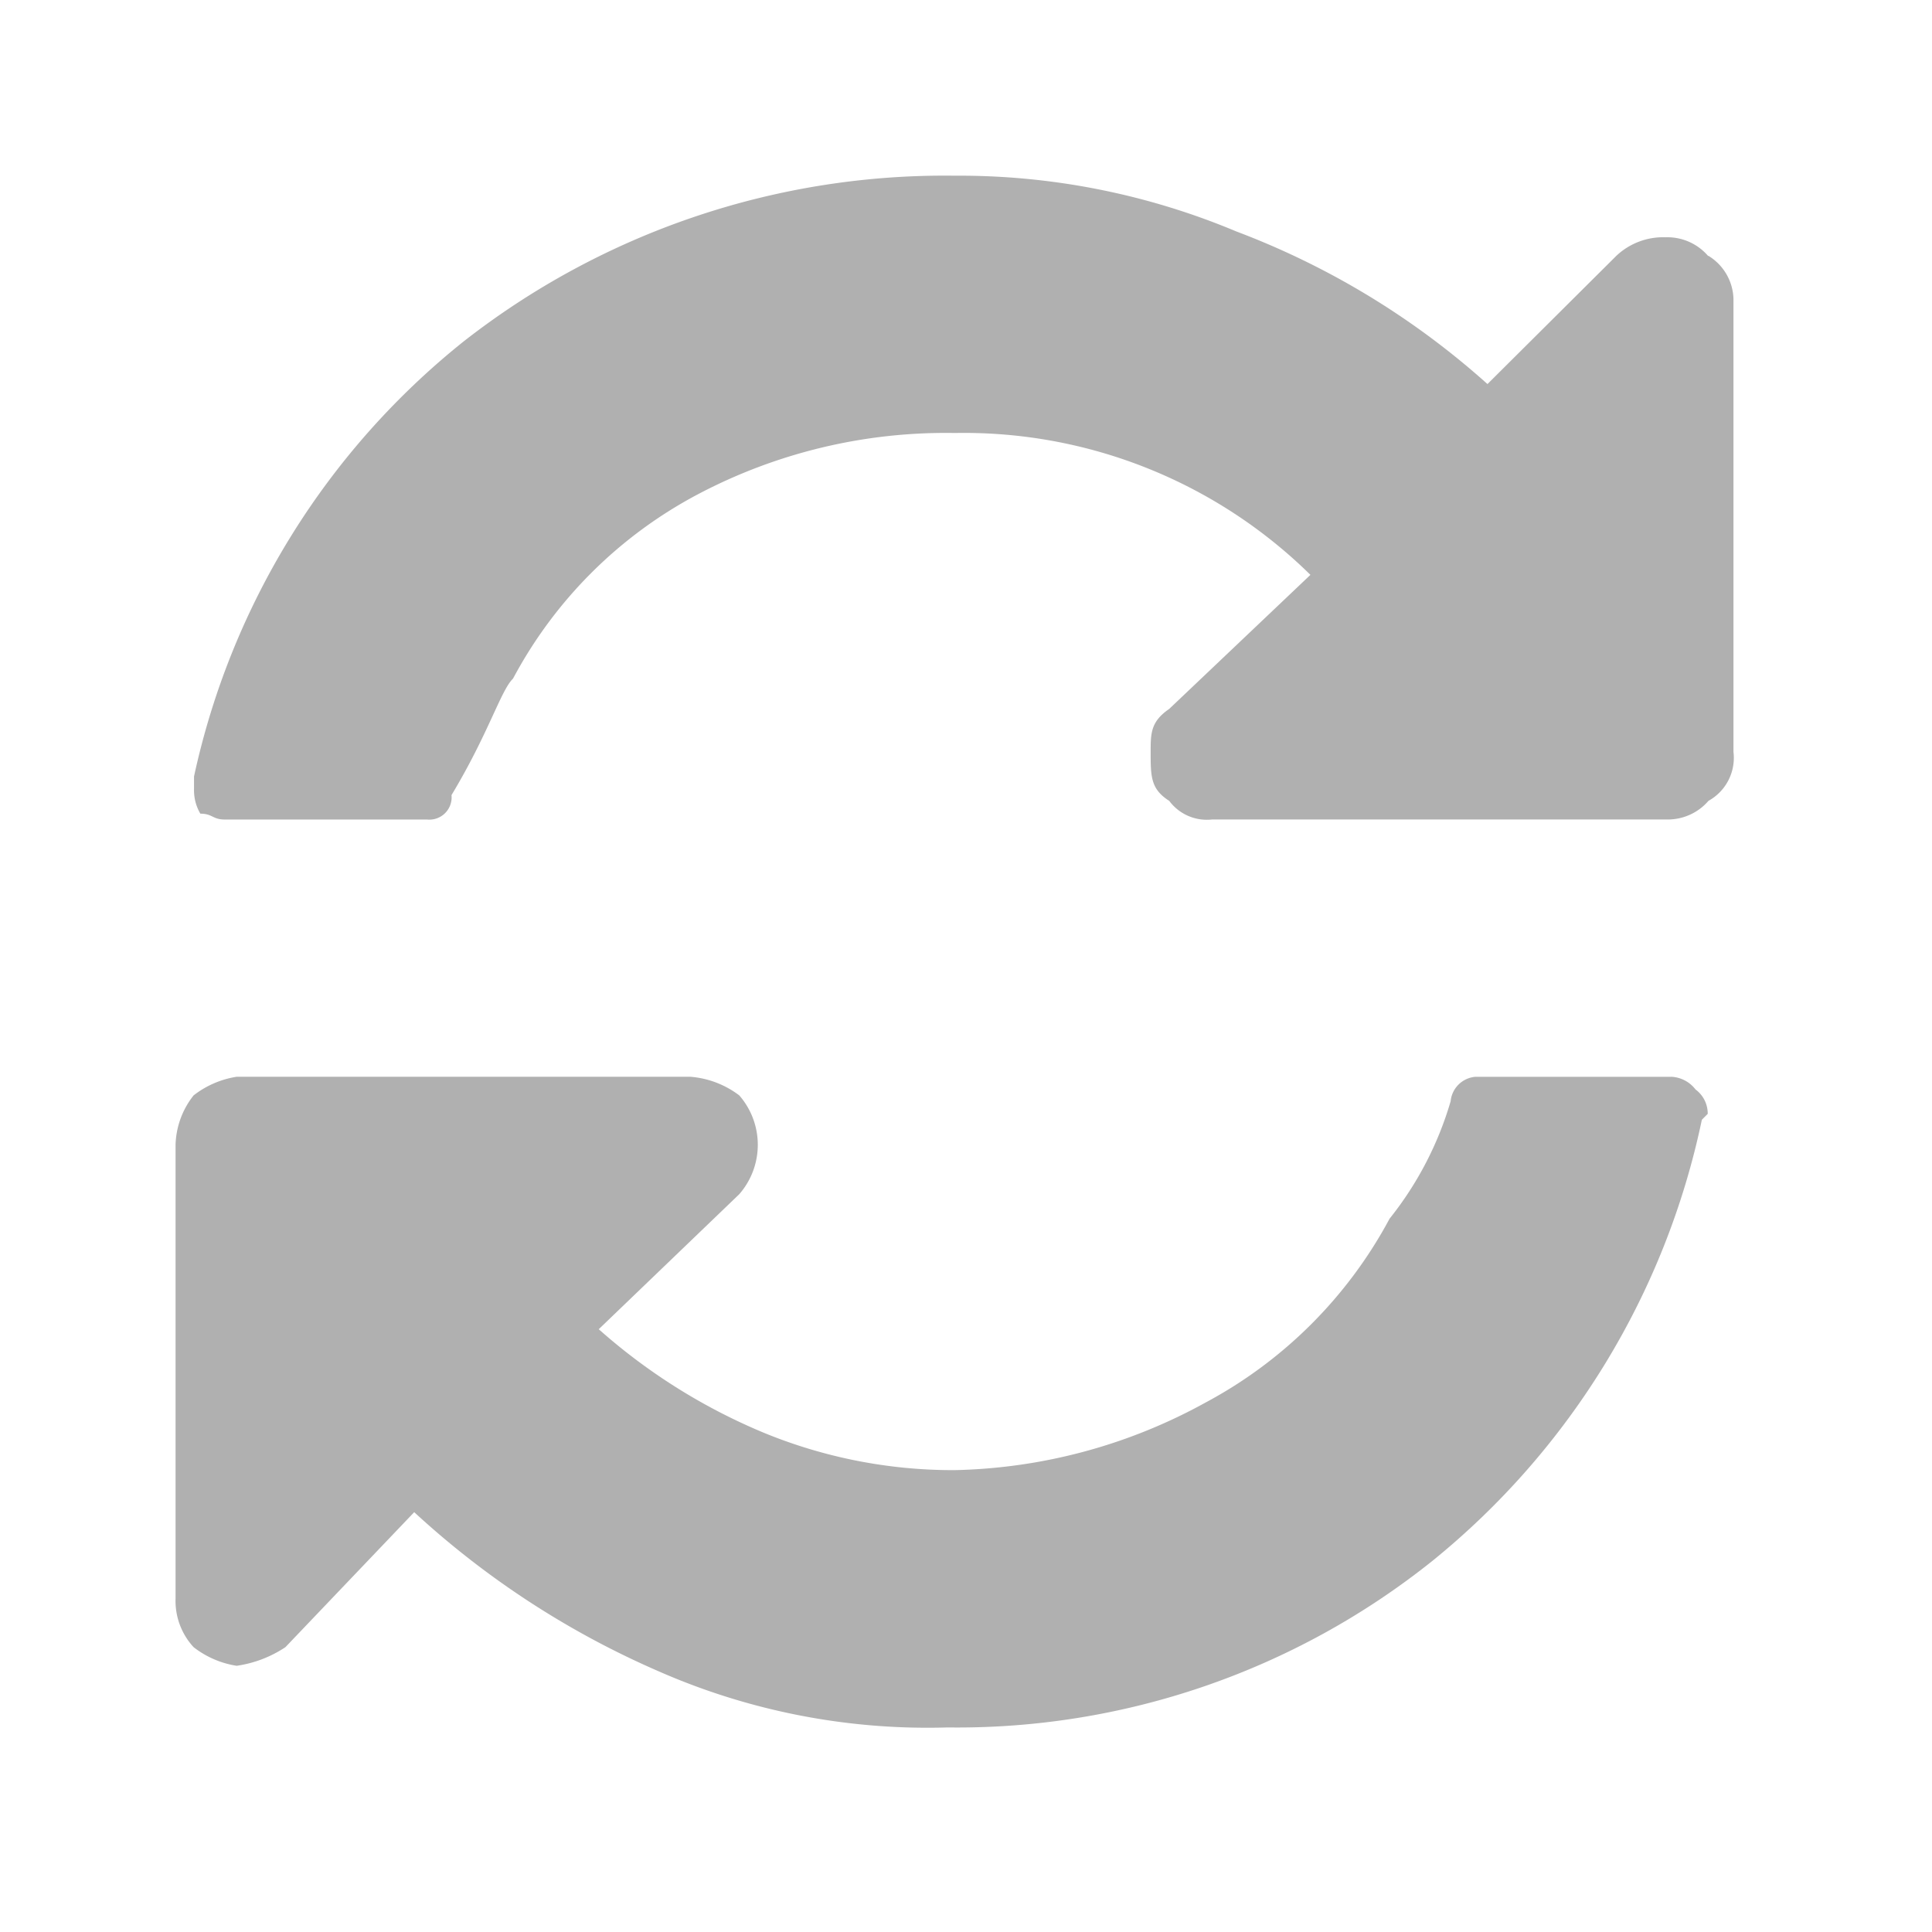 <svg height="33" viewBox="0 0 33 33" width="33" xmlns="http://www.w3.org/2000/svg" xmlns:xlink="http://www.w3.org/1999/xlink"><clipPath id="a"><path d="m-3035 19h33v33h-33z"/></clipPath><g clip-path="url(#a)" transform="translate(3035 -19)"><path d="m1392.9 808.872a.917.917 0 0 0 -.725-.318 1.163 1.163 0 0 0 -.843.318l-2.2 2.189a13.62 13.62 0 0 0 -4.288-2.606 12.241 12.241 0 0 0 -4.814-.953 13.336 13.336 0 0 0 -8.377 2.824 13.04 13.04 0 0 0 -4.614 7.438v.217a.79.79 0 0 0 .108.418c.209 0 .209.1.417.1h3.455a.38.38 0 0 0 .418-.417c.634-1.053.842-1.789 1.051-1.99a7.6 7.6 0 0 1 3.146-3.142 9.066 9.066 0 0 1 4.4-1.053 8.433 8.433 0 0 1 6.074 2.423l-2.412 2.29c-.317.217-.317.418-.317.735 0 .418 0 .634.317.835a.8.8 0 0 0 .734.318h7.752a.917.917 0 0 0 .725-.318.839.839 0 0 0 .427-.835v-7.739a.892.892 0 0 0 -.427-.735zm-.625 14.022h-3.354a.463.463 0 0 0 -.418.417 5.829 5.829 0 0 1 -1.043 2.006 7.658 7.658 0 0 1 -3.146 3.142 9.26 9.26 0 0 1 -4.288 1.153 8.5 8.5 0 0 1 -3.246-.635 10.07 10.07 0 0 1 -2.828-1.772l2.4-2.306a1.283 1.283 0 0 0 0-1.688 1.587 1.587 0 0 0 -.834-.318h-7.751a1.6 1.6 0 0 0 -.735.318 1.418 1.418 0 0 0 -.308.835v7.754a1.164 1.164 0 0 0 .308.836 1.6 1.6 0 0 0 .735.318 2.023 2.023 0 0 0 .833-.318l2.2-2.306a14.9 14.9 0 0 0 4.189 2.724 11.417 11.417 0 0 0 4.923.953 12.986 12.986 0 0 0 8.276-2.842 13.168 13.168 0 0 0 4.606-7.538l.1-.1a.511.511 0 0 0 -.208-.417.554.554 0 0 0 -.418-.217z" fill="#b0b0b0" fill-rule="evenodd" transform="translate(-4398.725 -785.501)"/></g></svg>